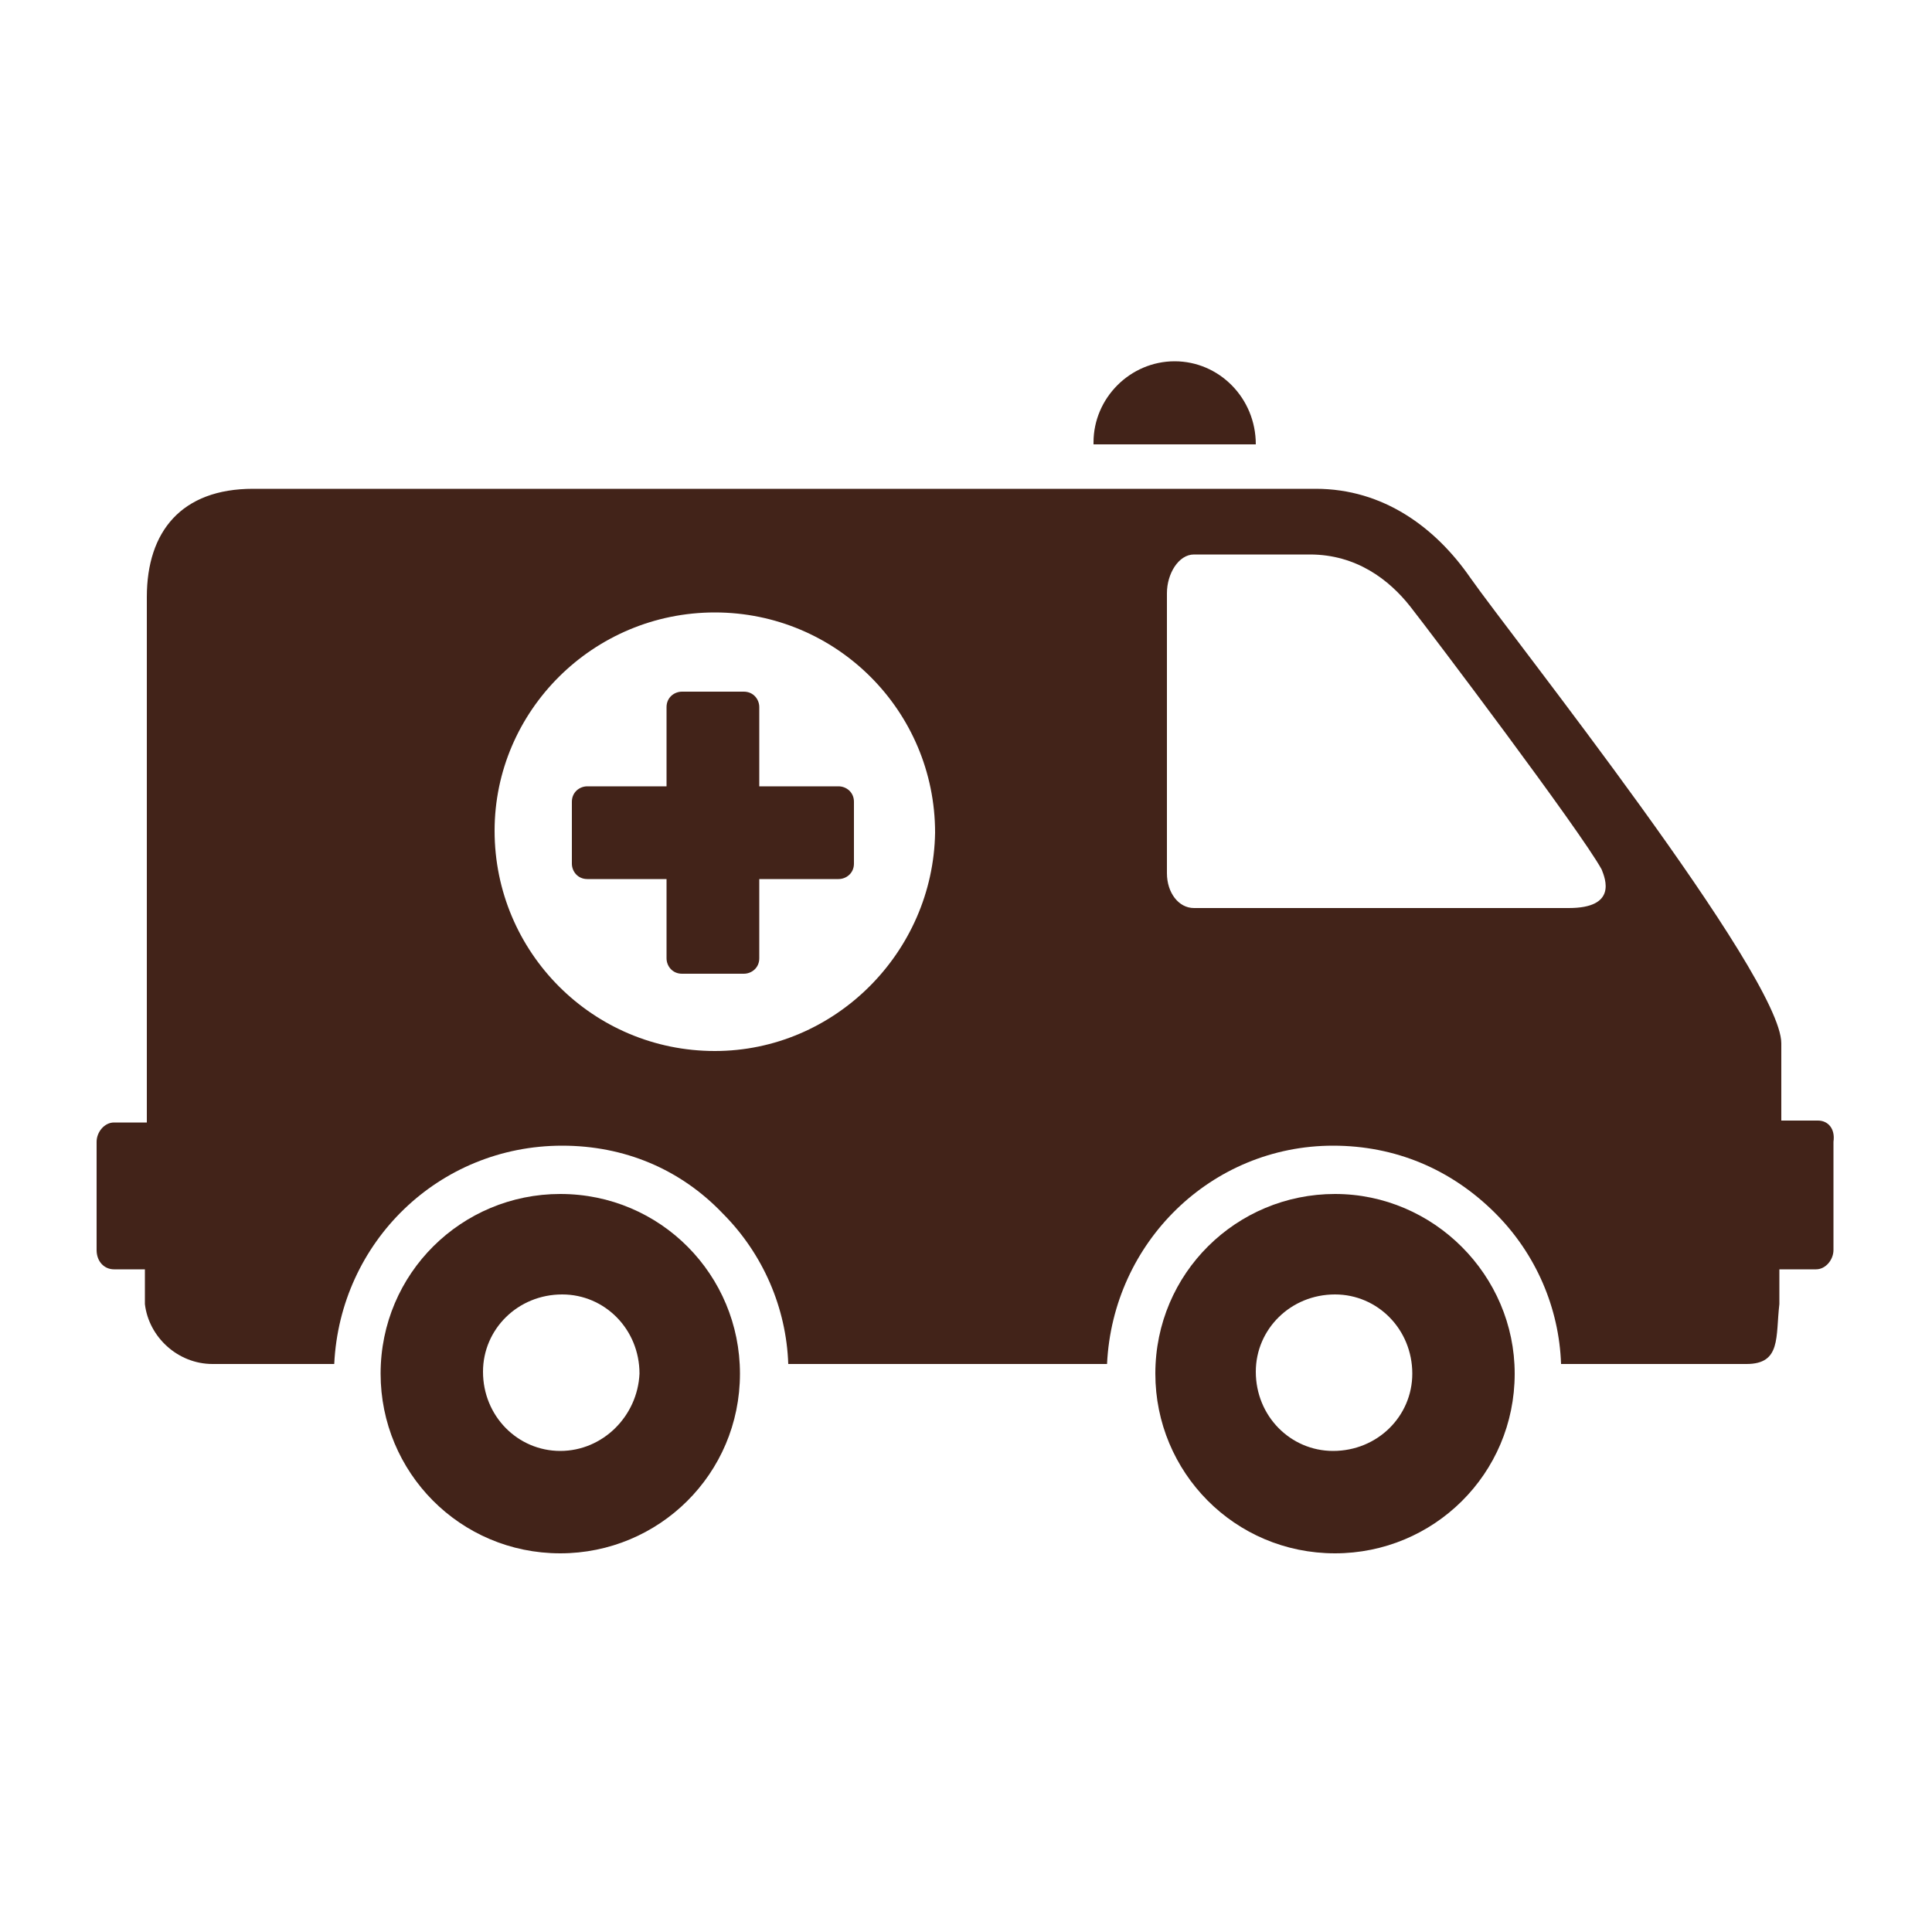 <?xml version="1.0" encoding="utf-8"?>
<!-- Generator: Adobe Illustrator 20.1.0, SVG Export Plug-In . SVG Version: 6.00 Build 0)  -->
<!DOCTYPE svg PUBLIC "-//W3C//DTD SVG 1.1//EN" "http://www.w3.org/Graphics/SVG/1.1/DTD/svg11.dtd">
<svg version="1.1" id="Layer_1" xmlns="http://www.w3.org/2000/svg" xmlns:xlink="http://www.w3.org/1999/xlink" x="0px" y="0px"
	 width="100px" height="100px" viewBox="0 0 100 100" style="enable-background:new 0 0 100 100;" xml:space="preserve">
<style type="text/css">
	.st0{fill:#422319;}
</style>
<path class="st0" d="M69.1,61.8c-5.1,0-9.3,4.1-9.3,9.3c0,5.1,4.1,9.3,9.3,9.3c5.1,0,9.3-4.1,9.3-9.3C78.4,66,74.2,61.8,69.1,61.8z
	 M69,75.1c-2.2,0-4-1.8-4-4.1c0-2.2,1.8-4,4.1-4c2.2,0,4,1.8,4,4.1C73.1,73.3,71.3,75.1,69,75.1z M29,61.8c-5.1,0-9.3,4.1-9.3,9.3
	c0,5.1,4.1,9.3,9.3,9.3c5.1,0,9.3-4.1,9.3-9.3C38.3,66,34.2,61.8,29,61.8z M29,75.1c-2.2,0-4-1.8-4-4.1c0-2.2,1.8-4,4.1-4
	c2.2,0,4,1.8,4,4.1C33,73.3,31.2,75.1,29,75.1z"/>
<path class="st0" d="M94.1,58c0,0-1.8,0-1.9,0v-4c0-3.5-14-21.1-16.1-24.1c-1.8-2.6-4.5-4.6-8-4.6c-2.9,0-55,0-55,0
	c-3.7,0-5.5,2.2-5.5,5.6v27.2H5.9c-0.5,0-0.9,0.5-0.9,1v5.6c0,0.6,0.4,1,0.9,1h1.6v1.8c0.2,1.7,1.7,3.1,3.5,3.1h6.3
	c0.3-6.3,5.4-11.3,11.8-11.3c3.2,0,6.1,1.2,8.3,3.5c2.1,2.1,3.3,4.9,3.4,7.8h16.5c0.3-6.3,5.4-11.3,11.7-11.3c3.2,0,6.1,1.2,8.4,3.5
	c2.1,2.1,3.3,4.9,3.4,7.8h9.6c1.8,0,1.5-1.4,1.7-3.1v-1.8H94c0.5,0,0.9-0.5,0.9-1v-5.6C95,58.4,94.6,58,94.1,58z M37,54.4
	c-6.3,0-11.4-5.1-11.4-11.4c0-6.2,5.1-11.3,11.4-11.3s11.4,5.1,11.4,11.4C48.3,49.3,43.2,54.4,37,54.4z M81.2,47H61.8
	c-0.8,0-1.4-0.8-1.4-1.8V30.7c0-1,0.6-2,1.4-2h6c2.4,0,4.1,1.3,5.2,2.7S81.8,43,82.9,45C83.1,45.5,83.7,47,81.2,47z"/>
<path class="st0" d="M43.4,40.7h-4.1v-4.1c0-0.4-0.3-0.8-0.8-0.8h-3.2c-0.4,0-0.8,0.3-0.8,0.8v4.1h-4.1c-0.4,0-0.8,0.3-0.8,0.8v3.2
	c0,0.4,0.3,0.8,0.8,0.8h4.1v4.1c0,0.4,0.3,0.8,0.8,0.8h3.2c0.4,0,0.8-0.3,0.8-0.8v-4.1h4.1c0.4,0,0.8-0.3,0.8-0.8v-3.2
	C44.2,41,43.8,40.7,43.4,40.7z"/>
<path class="st0" d="M65,23L65,23c0-2.4-1.9-4.3-4.2-4.3s-4.2,1.9-4.2,4.2c0,0,0,0,0,0.1H65z"/>
</svg>
